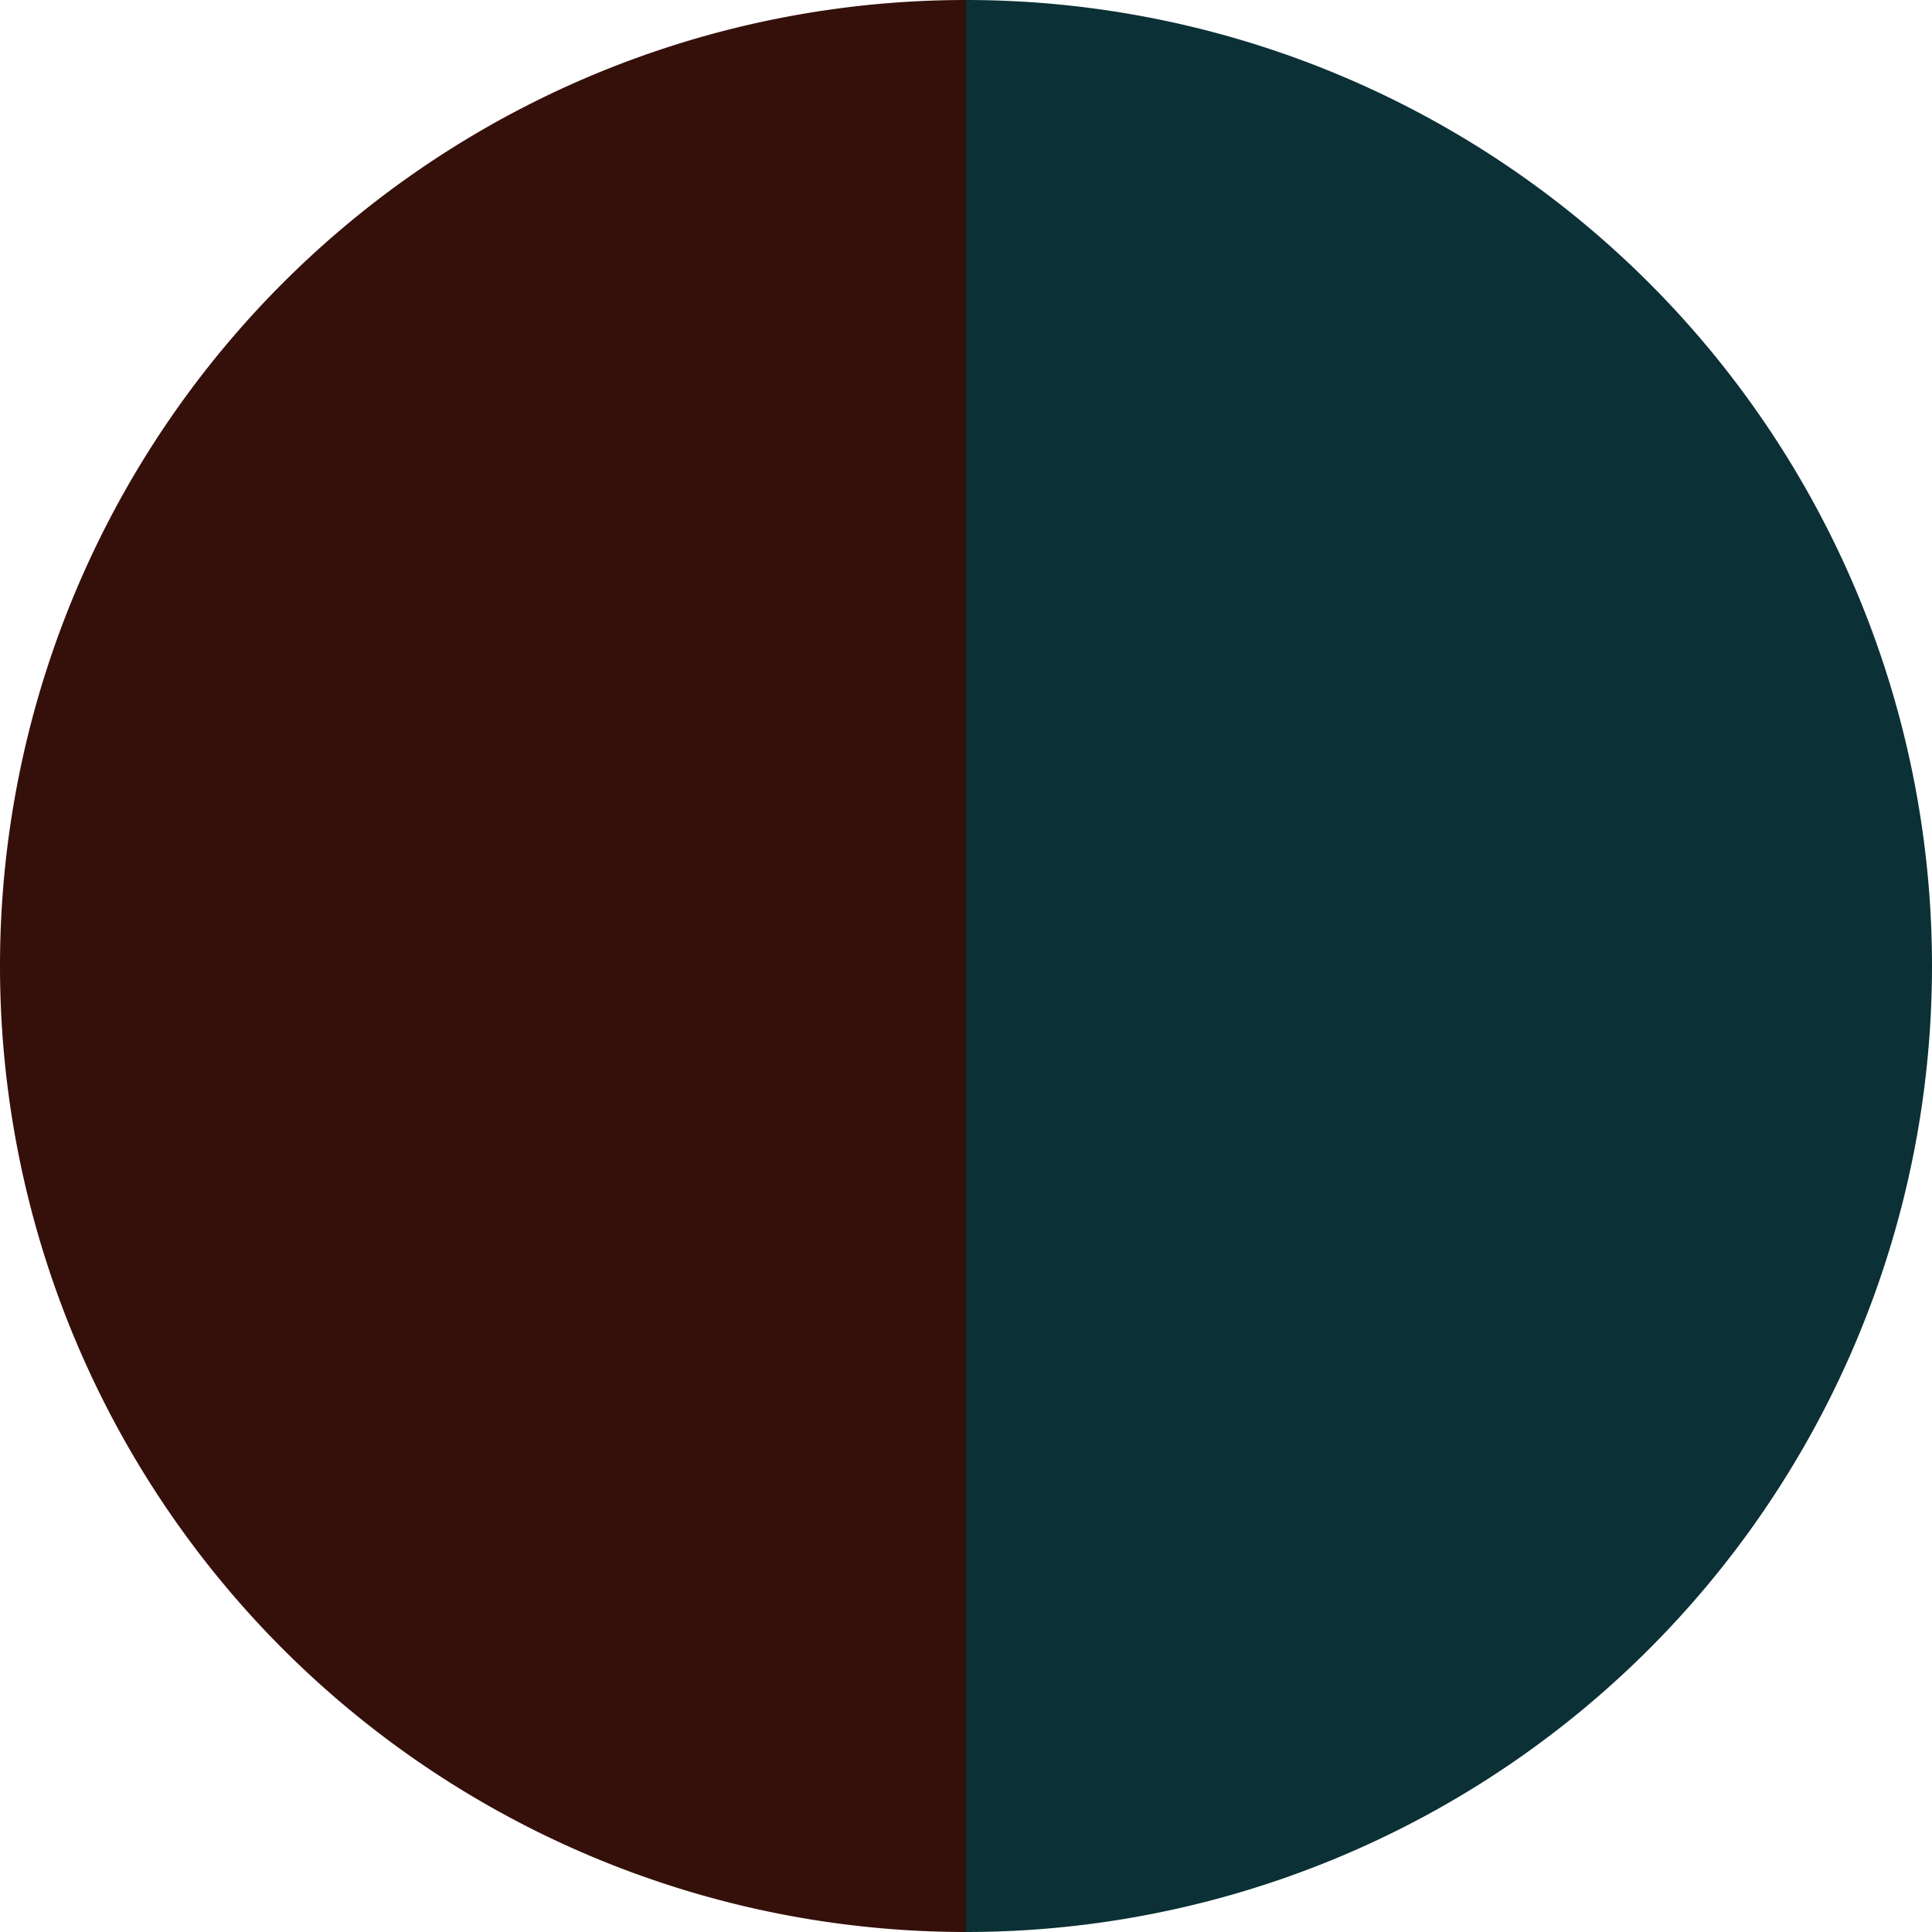 <?xml version="1.0" standalone="no"?>
<svg width="500" height="500" viewBox="-1 -1 2 2" xmlns="http://www.w3.org/2000/svg">
        <path d="M 0 -1 
             A 1,1 0 0,1 0 1             L 0,0
             z" fill="#0b3035" />
            <path d="M 0 1 
             A 1,1 0 0,1 -0 -1             L 0,0
             z" fill="#35100b" />
    </svg>
